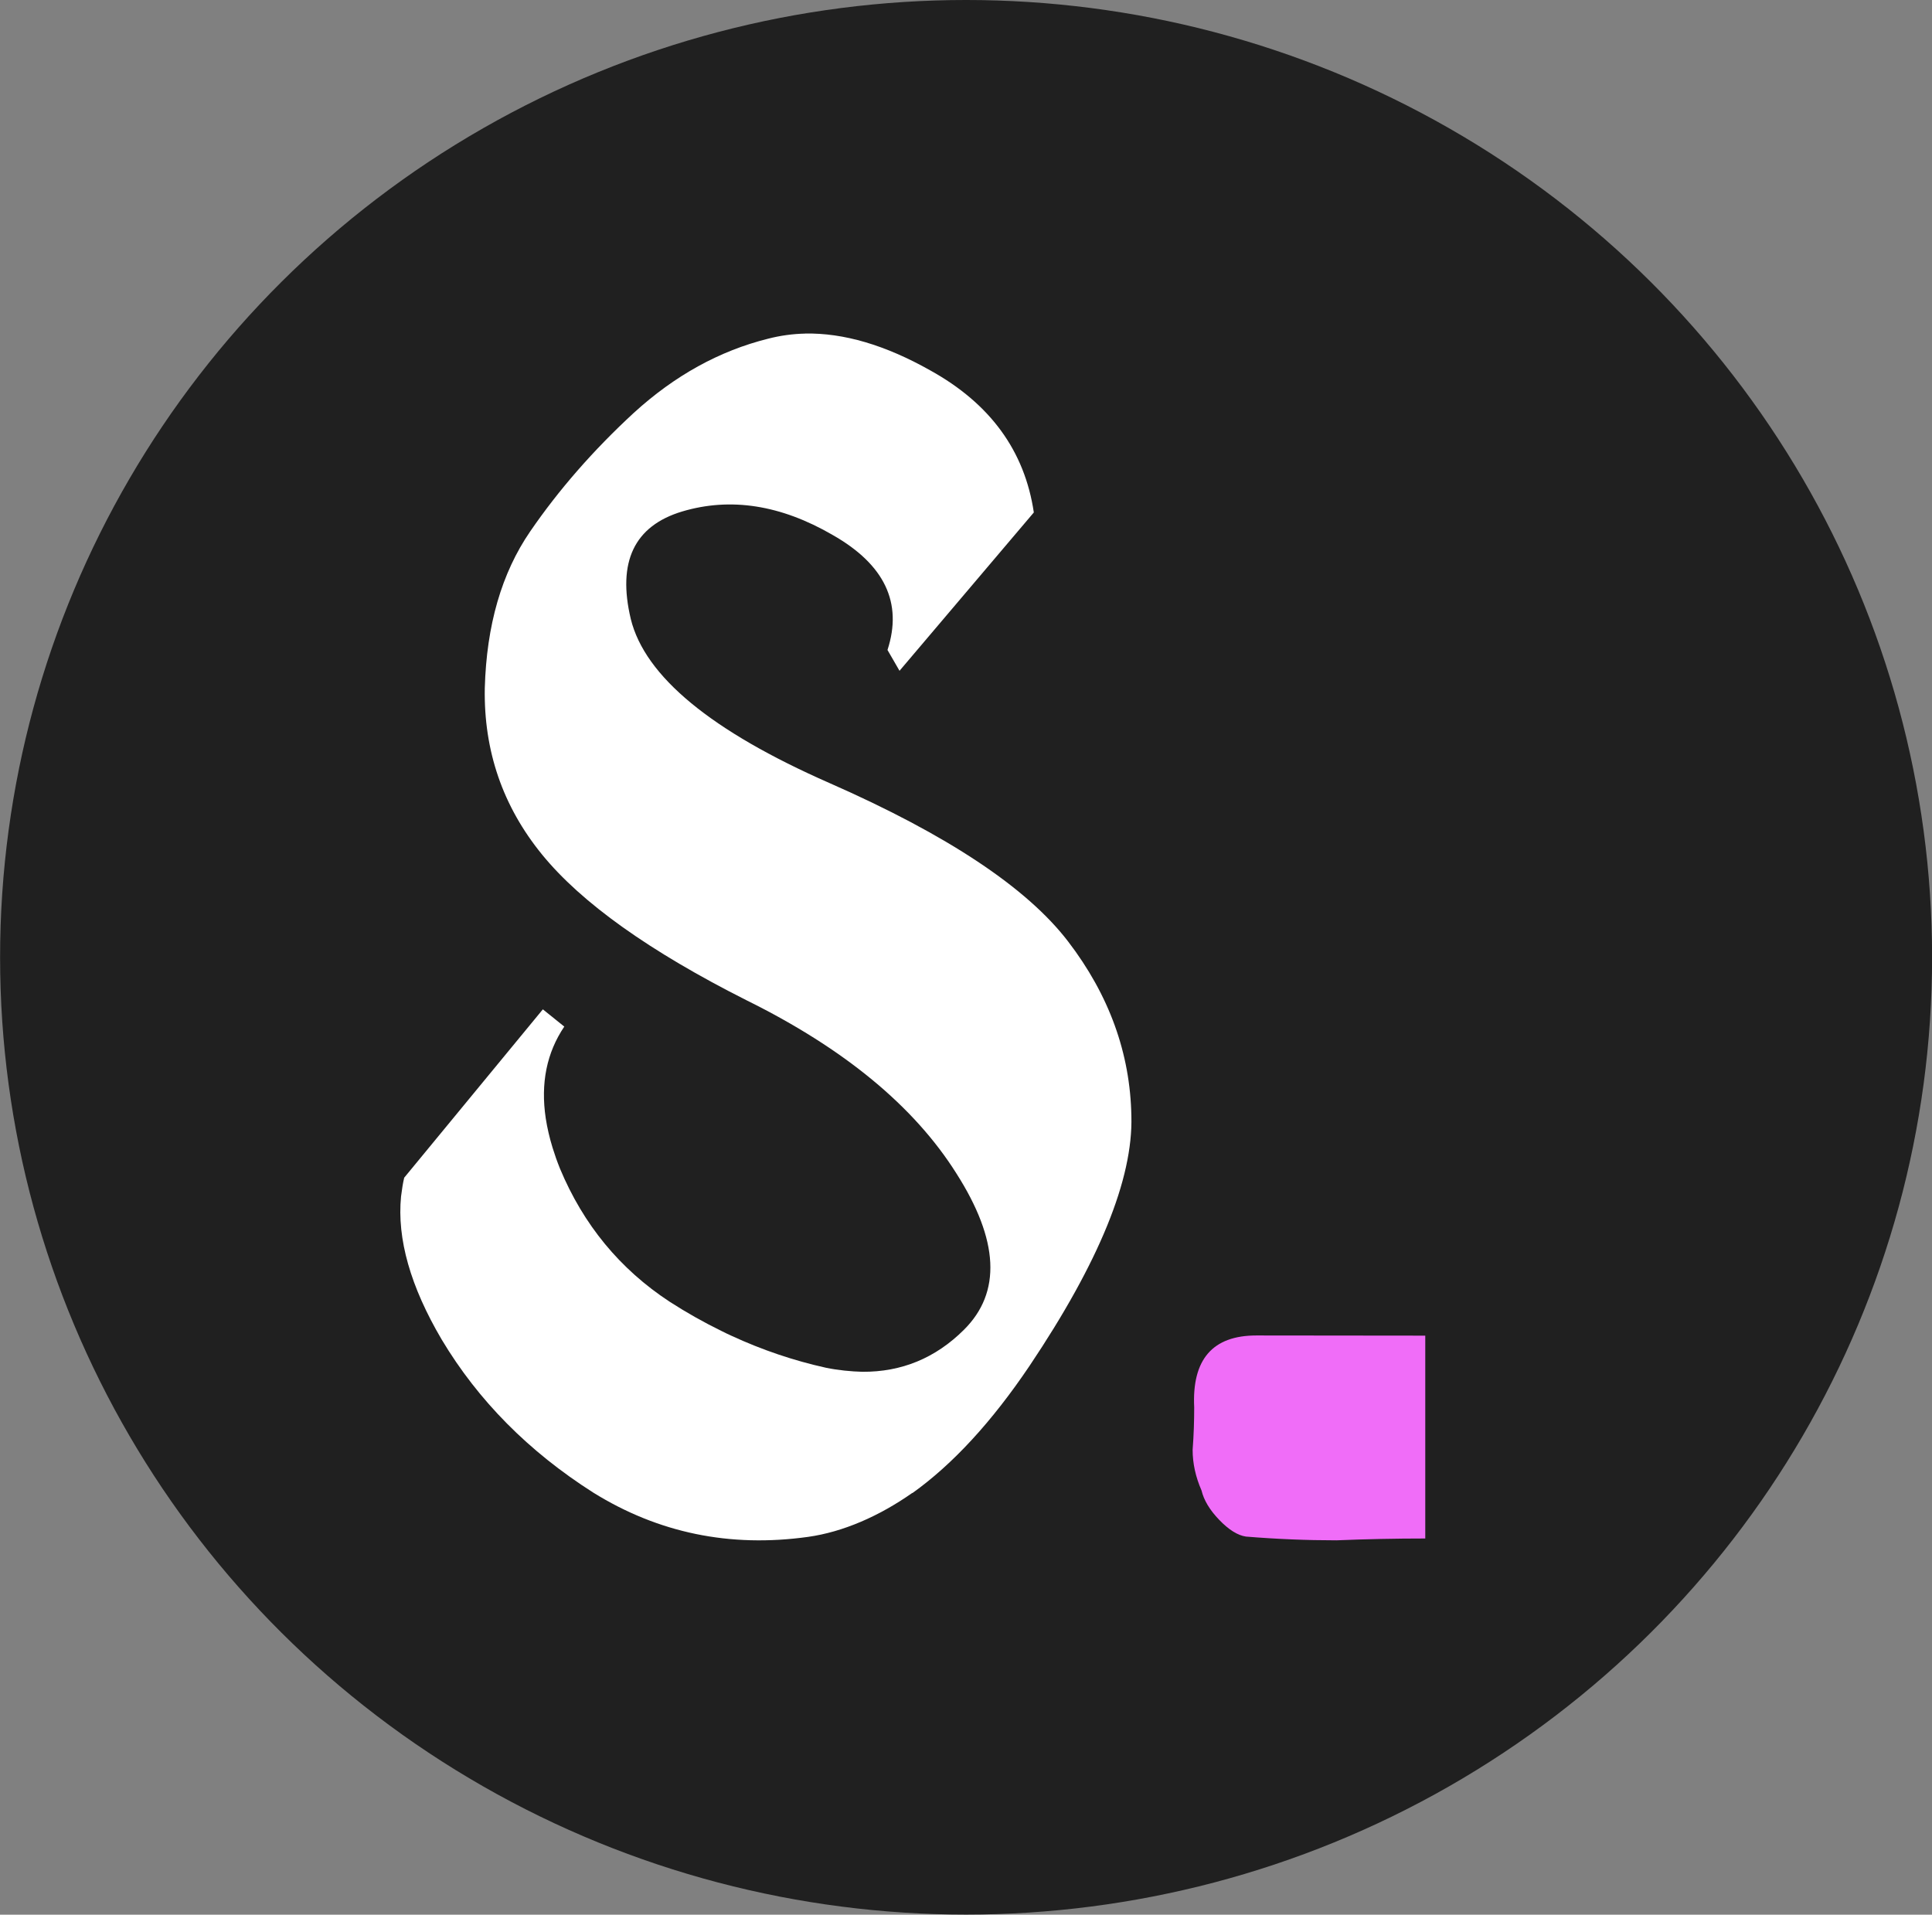 <?xml version="1.0" encoding="UTF-8" standalone="no"?>
<!-- Created with Inkscape (http://www.inkscape.org/) -->

<svg
   width="22.182mm"
   height="21.983mm"
   viewBox="0 0 22.182 21.983"
   version="1.1"
   id="svg5"
   xml:space="preserve"
   xmlns="http://www.w3.org/2000/svg"
   xmlns:svg="http://www.w3.org/2000/svg"><rect x="0" y="0" width="22.182" height="21.983" fill="#808080" stroke="none"/><defs
     id="defs2"><style
       id="style2595">.cls-1{fill:#e30613;}.cls-2{fill:#fff;}</style></defs><g
     id="layer3-2"
     transform="translate(-118.04,3.317)"><g
       id="layer1-9"
       transform="translate(220.29,-36.033)"><ellipse
         style="fill:#202020;fill-opacity:1;stroke:none;stroke-width:2.979;stroke-linecap:round;stroke-linejoin:round;stroke-dasharray:none;stroke-opacity:1;paint-order:stroke fill markers"
         id="path3082"
         cx="-91.158"
         cy="43.707"
         rx="11.091"
         ry="10.991" /><path
         id="path9632-7-6-1-2"
         style="font-size:31.181px;line-height:1.25;font-family:'Linux Libertine Display';-inkscape-font-specification:'Linux Libertine Display';display:inline;fill:#ffffff;fill-opacity:1;stroke:none;stroke-width:0.531;stroke-linecap:butt;stroke-linejoin:miter;stroke-dasharray:none;stroke-opacity:1;paint-order:stroke fill markers"
         d="m -93.002,36.546 c -0.147,0.003 -0.291,0.023 -0.43,0.059 -0.557,0.139 -1.071,0.422 -1.542,0.852 -0.465,0.429 -0.861,0.883 -1.189,1.361 -0.328,0.478 -0.501,1.077 -0.521,1.798 -0.013,0.72 0.206,1.358 0.658,1.912 0.452,0.554 1.235,1.112 2.348,1.673 1.12,0.554 1.922,1.216 2.407,1.985 0.491,0.769 0.521,1.368 0.088,1.798 -0.328,0.326 -0.717,0.485 -1.166,0.482 -0.127,-0.003 -0.281,-0.018 -0.416,-0.046 -1e-4,-2.3e-5 -2.2e-4,2.4e-5 -3.4e-4,0 -0.371,-0.082 -0.732,-0.204 -1.083,-0.366 -0.04,-0.018 -0.08,-0.037 -0.119,-0.057 -0.202,-0.099 -0.4,-0.21 -0.595,-0.336 -0.57,-0.374 -0.989,-0.883 -1.258,-1.527 -0.016,-0.041 -0.032,-0.081 -0.046,-0.121 -3e-5,-1.04e-4 4e-5,-2.39e-4 0,-3.43e-4 -0.014,-0.04 -0.027,-0.079 -0.039,-0.118 -0.036,-0.117 -0.062,-0.23 -0.079,-0.34 -0.06,-0.402 0.011,-0.752 0.213,-1.052 l -0.246,-0.198 -1.592,1.933 c -0.015,0.063 -0.025,0.128 -0.033,0.193 -6.6e-4,0.007 -0.002,0.014 -0.003,0.021 -0.048,0.488 0.108,1.036 0.467,1.645 0.419,0.7 0.999,1.285 1.739,1.756 0.747,0.464 1.569,0.634 2.466,0.509 0.401,-0.056 0.816,-0.237 1.198,-0.505 l 0.001,0.002 c 0.463,-0.331 0.911,-0.817 1.345,-1.461 0.799,-1.191 1.189,-2.148 1.169,-2.868 -0.013,-0.72 -0.255,-1.389 -0.727,-2.005 -0.472,-0.616 -1.385,-1.223 -2.741,-1.819 -1.356,-0.596 -2.116,-1.223 -2.279,-1.881 -0.157,-0.658 0.039,-1.07 0.589,-1.236 0.557,-0.166 1.133,-0.076 1.729,0.27 0.596,0.339 0.805,0.779 0.629,1.32 l 0.138,0.239 1.542,-1.818 c -0.105,-0.707 -0.501,-1.25 -1.189,-1.631 -0.516,-0.291 -0.995,-0.432 -1.437,-0.423 z m 0.713,13.615 c -0.025,0.011 -0.049,0.022 -0.073,0.032 0.025,-0.01 0.049,-0.021 0.073,-0.032 z m -0.074,0.032 c -0.023,0.01 -0.047,0.019 -0.07,0.028 0.023,-0.009 0.047,-0.018 0.07,-0.028 z m -0.079,0.032 c -0.02,0.008 -0.04,0.015 -0.061,0.022 0.02,-0.007 0.04,-0.015 0.061,-0.022 z m -0.083,0.03 c -0.016,0.005 -0.032,0.011 -0.048,0.016 0.016,-0.005 0.032,-0.011 0.048,-0.016 z m -0.169,0.051 c -0.015,0.004 -0.029,0.007 -0.043,0.011 0.015,-0.004 0.029,-0.007 0.043,-0.011 z m -0.063,0.016 c -0.018,0.004 -0.035,0.008 -0.053,0.012 0.018,-0.004 0.035,-0.008 0.053,-0.012 z m -0.09,0.02 c -0.015,0.003 -0.031,0.006 -0.046,0.009 0.015,-0.003 0.031,-0.006 0.046,-0.009 z" /><path
         d="m -85.886,48.051 v 2.329 c -0.34,0 -0.68,0.007 -1.019,0.021 -0.34,0 -0.686,-0.014 -1.04,-0.043 -0.095,-0.014 -0.197,-0.078 -0.306,-0.191 -0.109,-0.113 -0.177,-0.226 -0.204,-0.339 -0.068,-0.155 -0.102,-0.311 -0.102,-0.466 0.013,-0.169 0.018,-0.332 0.018,-0.487 -0.027,-0.551 0.211,-0.826 0.714,-0.826 z"
         style="font-size:10.583px;font-family:'Mini Pizza';-inkscape-font-specification:'Mini Pizza';display:inline;fill:#f06df8;stroke:none;stroke-width:0.668;stroke-linecap:round;stroke-linejoin:round;stroke-dasharray:none;stroke-opacity:1;paint-order:stroke fill markers"
         id="path1-0-3" /></g></g></svg>
